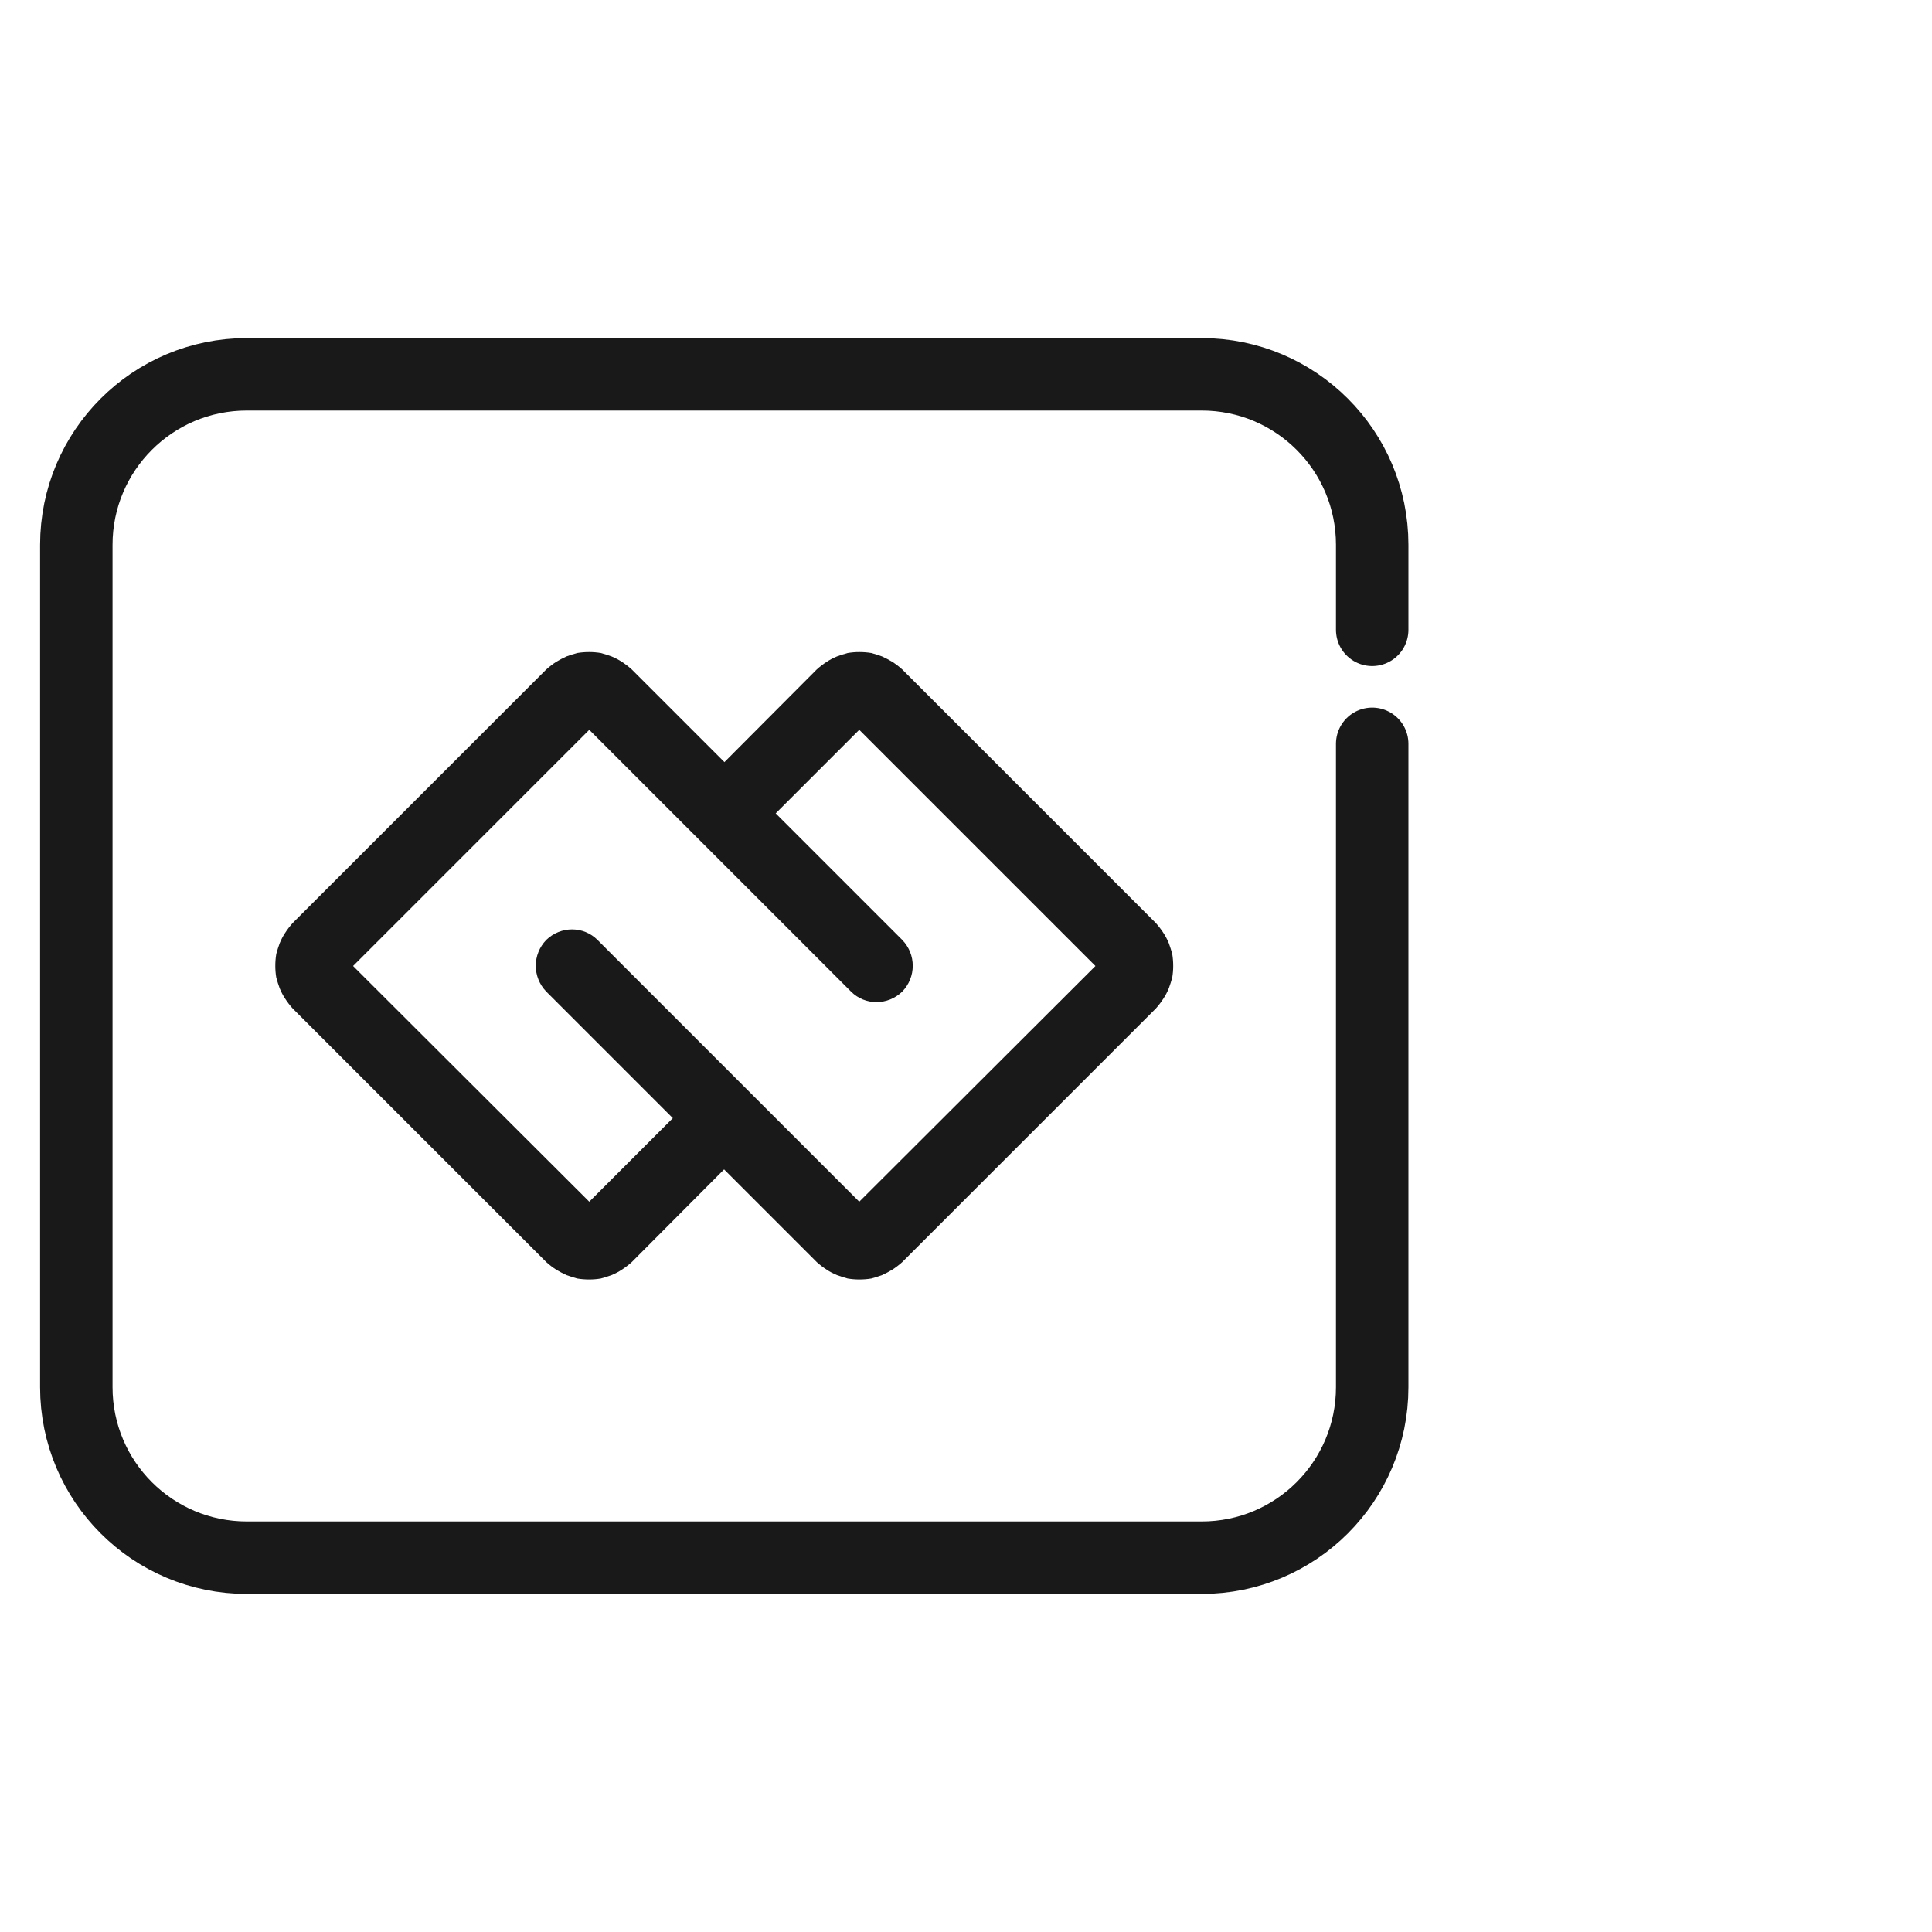 <svg width="40" height="40" viewBox="0 0 40 40" fill="none" xmlns="http://www.w3.org/2000/svg" xmlns:xlink="http://www.w3.org/1999/xlink">
	<desc>
			Created with Pixso.
	</desc>
	<defs/>
	<g opacity="0">
		<rect id="矩形 40" width="40" height="40" fill="#C4C4C4" fill-opacity="1"/>
	</g>
	<g opacity="0"/>
	<path id="path4" d="M28.41 15.4L28.41 28.72C28.41 30.67 26.83 32.25 24.88 32.25L5.11 32.25C3.16 32.25 1.58 30.67 1.58 28.72L1.58 11.28C1.58 9.33 3.16 7.75 5.11 7.75L24.88 7.75C26.83 7.75 28.41 9.33 28.41 11.28L28.41 13.04" stroke="#191919" stroke-opacity="1" stroke-width="1.5" stroke-linejoin="round" stroke-linecap="round"/>
	<path id="矩形 34" d="M13.08 26.13L15.7 23.5L14.64 22.44L12.2 24.88L7.31 20L12.2 15.11L17.62 20.53C17.91 20.82 18.38 20.82 18.68 20.53C18.97 20.23 18.97 19.76 18.68 19.46L13.08 13.86Q12.98 13.77 12.87 13.7Q12.78 13.64 12.66 13.59Q12.55 13.55 12.44 13.52Q12.32 13.5 12.2 13.5Q12.07 13.5 11.95 13.52Q11.84 13.55 11.73 13.59Q11.62 13.64 11.52 13.7Q11.41 13.77 11.31 13.86L6.06 19.11Q5.97 19.21 5.9 19.32Q5.84 19.41 5.79 19.53Q5.75 19.64 5.72 19.75Q5.7 19.87 5.7 20Q5.7 20.12 5.72 20.24Q5.75 20.35 5.79 20.46Q5.84 20.58 5.9 20.67Q5.97 20.78 6.06 20.88L11.31 26.13Q11.41 26.22 11.52 26.29Q11.62 26.35 11.73 26.4Q11.84 26.44 11.95 26.47Q12.07 26.49 12.2 26.49Q12.32 26.49 12.44 26.47Q12.55 26.44 12.66 26.4Q12.78 26.35 12.87 26.29Q12.98 26.22 13.08 26.13Z" fill="#191919" fill-opacity="1" fill-rule="evenodd"/>
	<path id="矩形 35" d="M16.91 13.86L14.29 16.49L15.35 17.55L17.79 15.11L22.68 20L17.79 24.88L12.37 19.46C12.08 19.17 11.61 19.17 11.31 19.46C11.02 19.76 11.02 20.23 11.31 20.53L16.91 26.13Q17.01 26.22 17.12 26.29Q17.21 26.35 17.33 26.4Q17.44 26.44 17.55 26.47Q17.67 26.49 17.79 26.49Q17.92 26.49 18.04 26.47Q18.15 26.44 18.26 26.4Q18.37 26.35 18.47 26.29Q18.58 26.22 18.68 26.13L23.93 20.88Q24.02 20.78 24.09 20.67Q24.15 20.58 24.2 20.46Q24.24 20.35 24.27 20.24Q24.29 20.12 24.29 20Q24.29 19.87 24.27 19.75Q24.24 19.64 24.2 19.53Q24.15 19.41 24.09 19.32Q24.02 19.21 23.93 19.11L18.68 13.86Q18.58 13.77 18.47 13.7Q18.37 13.64 18.26 13.59Q18.15 13.55 18.04 13.52Q17.92 13.5 17.79 13.5Q17.67 13.5 17.55 13.52Q17.44 13.55 17.33 13.59Q17.21 13.64 17.12 13.7Q17.01 13.77 16.91 13.86Z" fill="#191919" fill-opacity="1" fill-rule="evenodd"/>
</svg>
